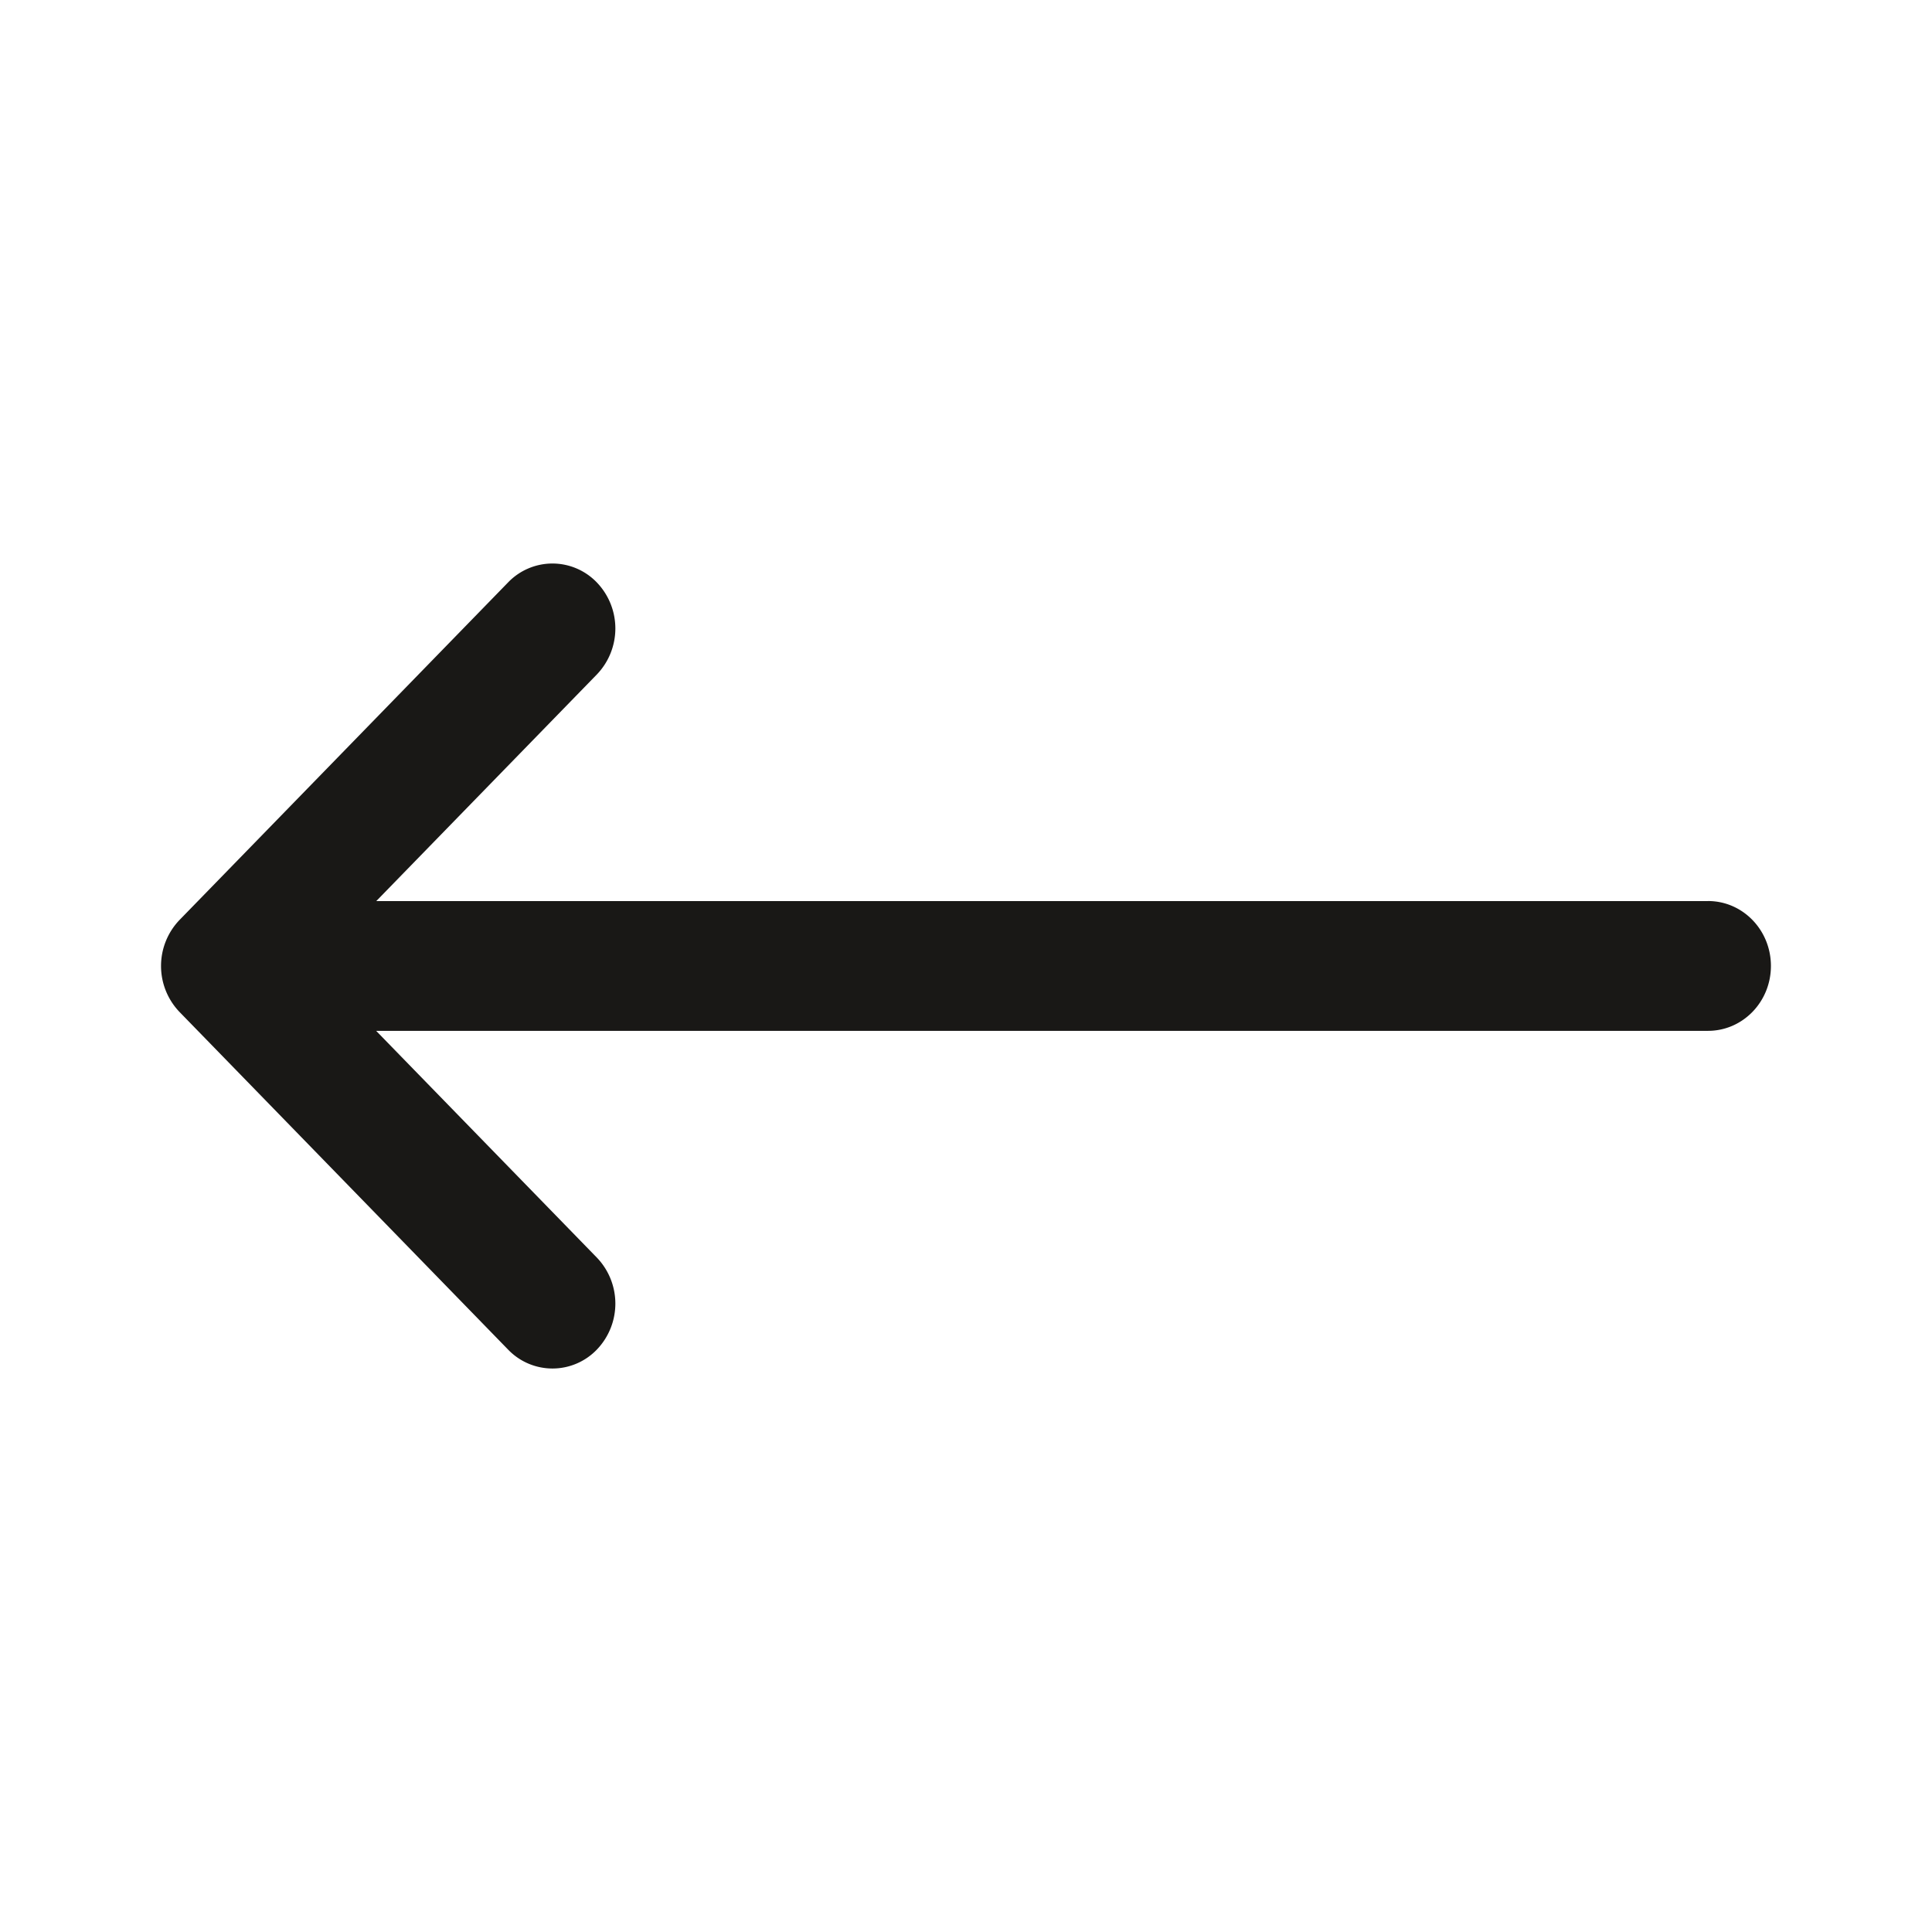 <svg width="32" height="32" viewBox="0 0 32 32" xmlns="http://www.w3.org/2000/svg">
    <path d="M28.292 14.925H6.232l3.654-3.754a1.1 1.1 0 0 0 .003-1.52 1.019 1.019 0 0 0-1.473-.005l-5.443 5.592a1.101 1.101 0 0 0 0 1.523l5.443 5.593a1.019 1.019 0 0 0 1.473-.004 1.1 1.1 0 0 0-.003-1.52L6.23 17.074h22.06c.576 0 1.042-.481 1.042-1.075s-.466-1.075-1.041-1.075z" fill="#191816" fill-rule="nonzero"/>
</svg>
